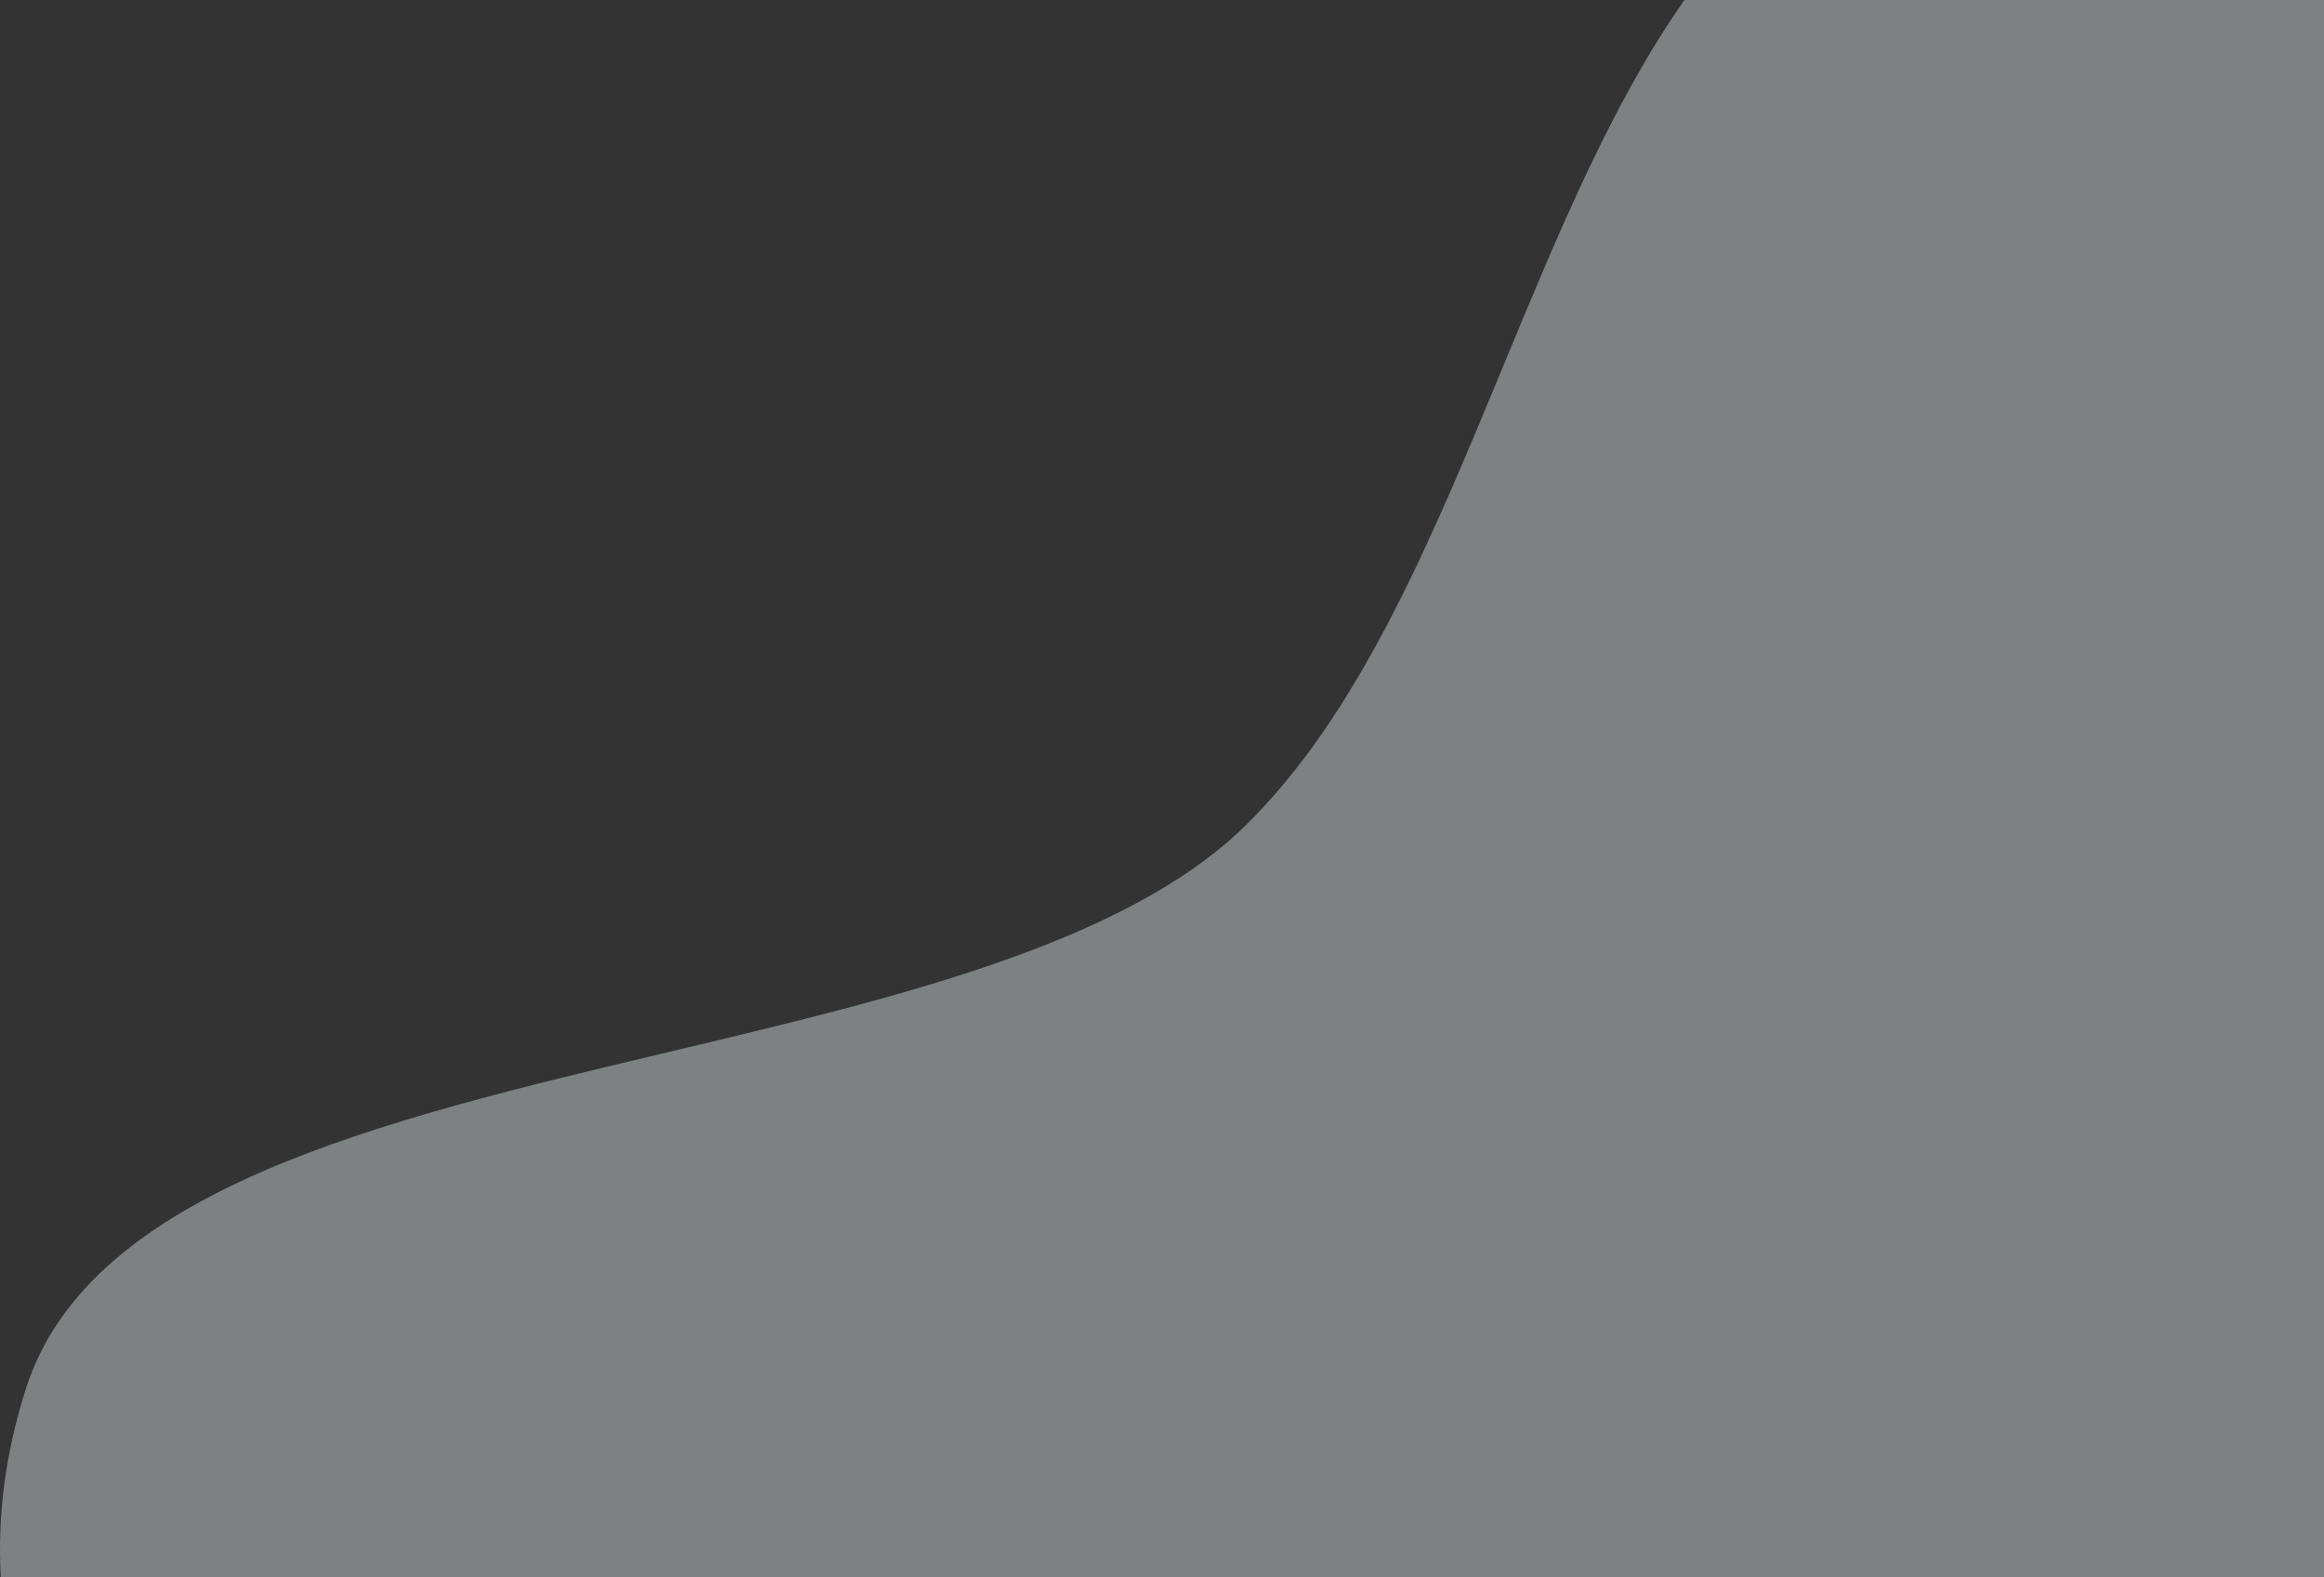 <svg width="1104" height="749" viewBox="0 0 1104 749" fill="none" xmlns="http://www.w3.org/2000/svg">
<rect x="0" y="0" width="1104" height="749" fill="#333333" stroke="none"/>
<path opacity="0.4" fill-rule="evenodd" clip-rule="evenodd" d="M0.366 749H1104V0L800.191 0C765.821 48.84 739.998 111.257 714.072 173.925C679.927 256.459 645.602 339.428 591.334 392.391C534.159 448.191 425.756 473.94 317.637 499.621C179.825 532.356 42.475 564.98 12.271 659.589C2.449 690.353 -1.249 720.199 0.366 749Z" fill="#EDF6F9"/>
</svg>
